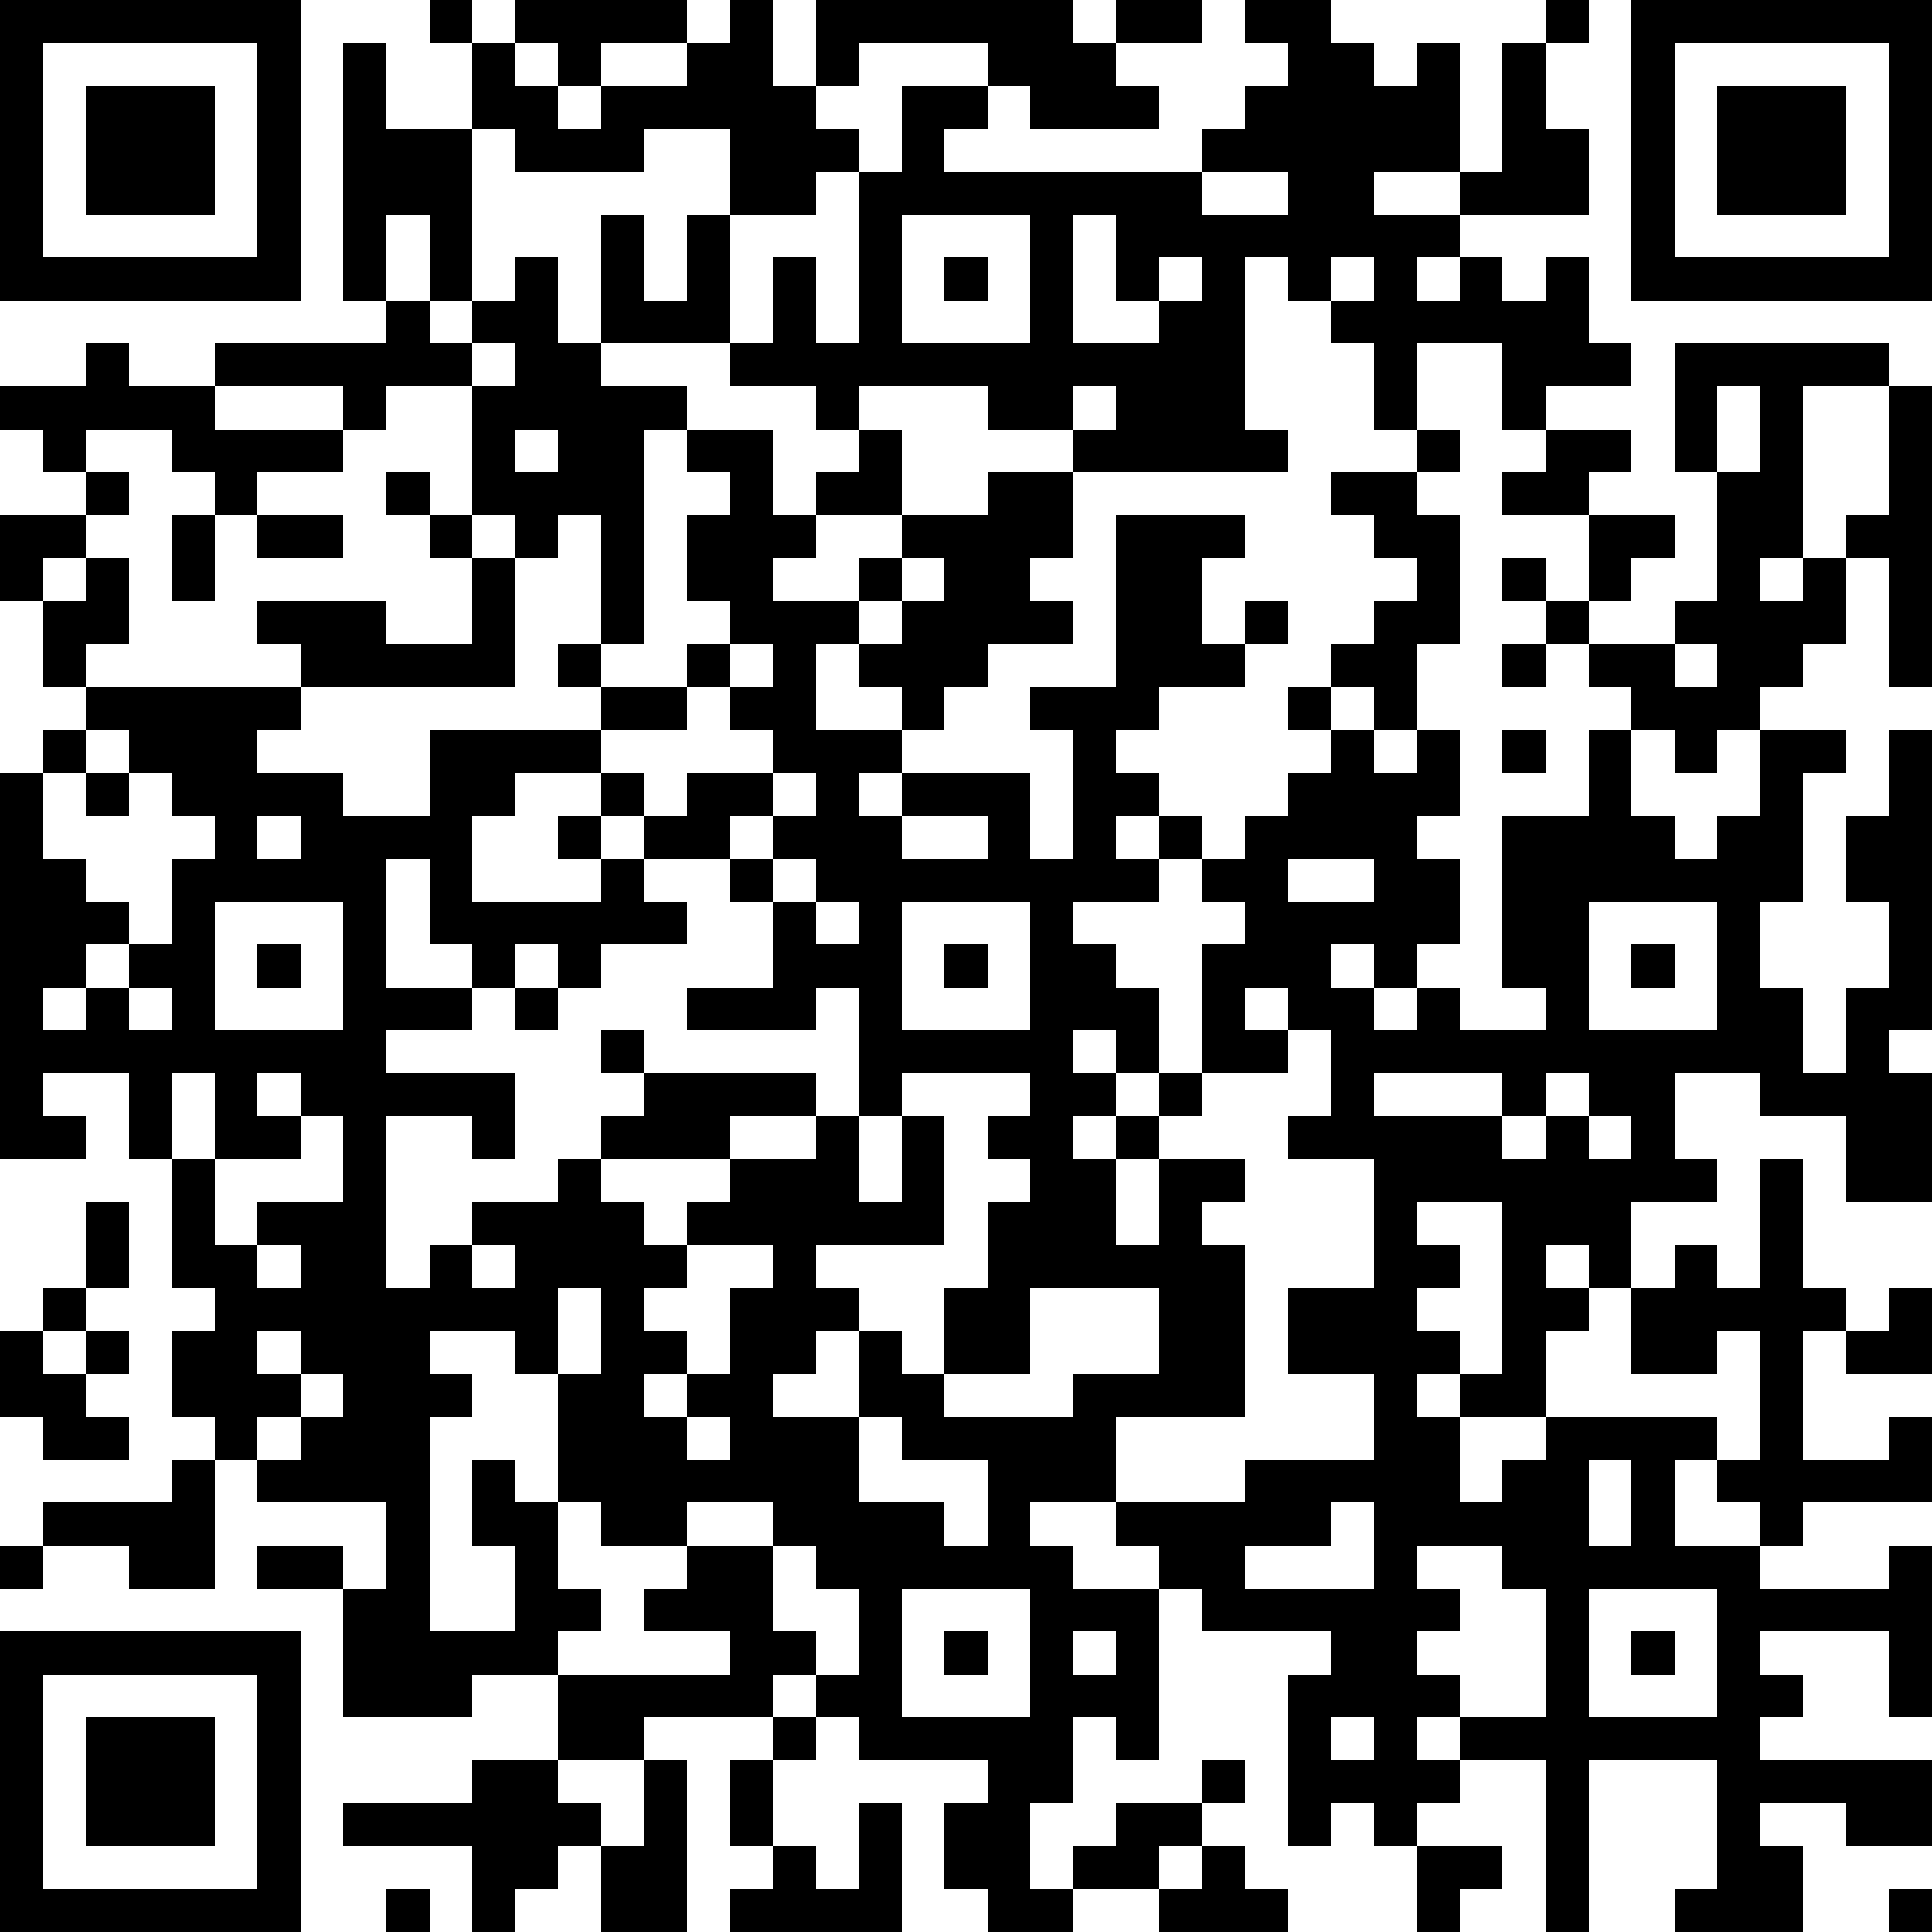 <?xml version="1.0" standalone="yes"?><svg version="1.1" xmlns="http://www.w3.org/2000/svg" xmlns:xlink="http://www.w3.org/1999/xlink" xmlns:ev="http://www.w3.org/2001/xml-events" width="180" height="180" shape-rendering="crispEdges"><path d="M0 0h7v7h-7zM10 0h1v1h-1zM12 0h4v1h-2v1h-1v-1h-1zM17 0h1v2h1v-2h6v1h1v-1h2v1h-2v1h1v1h-3v-1h-1v-1h-3v1h-1v1h1v1h-1v1h-2v-2h-2v1h-3v-1h-1v-2h1v1h1v1h1v-1h2v-1h1zM29 0h2v1h1v1h1v-1h1v3h-2v1h2v-1h1v-3h1v-1h1v1h-1v2h1v2h-3v1h-1v1h1v-1h1v1h1v-1h1v2h1v1h-2v1h-1v-2h-2v2h-1v-2h-1v-1h-1v-1h-1v4h1v1h-5v-1h-2v-1h-3v1h-1v-1h-2v-1h-3v-3h1v2h1v-2h1v3h1v-2h1v2h1v-4h1v-2h2v1h-1v1h6v-1h1v-1h1v-1h-1zM38 0h7v7h-7zM1 1v5h5v-5zM8 1h1v2h2v4h-1v-2h-1v2h-1zM39 1v5h5v-5zM2 2h3v3h-3zM40 2h3v3h-3zM28 4v1h2v-1zM21 5v3h3v-3zM25 5v3h2v-1h-1v-2zM12 6h1v2h1v1h2v1h-1v5h-1v-3h-1v1h-1v-1h-1v-3h-2v1h-1v-1h-3v-1h4v-1h1v1h1v-1h1zM22 6h1v1h-1zM27 6v1h1v-1zM31 6v1h1v-1zM2 8h1v1h2v1h3v1h-2v1h-1v-1h-1v-1h-2v1h-1v-1h-1v-1h2zM11 8v1h1v-1zM39 8h5v1h-2v4h-1v1h1v-1h1v-1h1v-3h1v7h-1v-3h-1v2h-1v1h-1v1h-1v1h-1v-1h-1v-1h-1v-1h-1v-1h-1v-1h1v1h1v-2h-2v-1h1v-1h2v1h-1v1h2v1h-1v1h-1v1h2v-1h1v-3h-1zM25 9v1h1v-1zM40 9v2h1v-2zM12 10v1h1v-1zM16 10h2v2h1v-1h1v-1h1v2h-2v1h-1v1h2v-1h1v-1h2v-1h2v2h-1v1h1v1h-2v1h-1v1h-1v-1h-1v-1h-1v2h2v1h-1v1h1v-1h3v2h1v-3h-1v-1h2v-4h3v1h-1v2h1v-1h1v1h-1v1h-2v1h-1v1h1v1h-1v1h1v-1h1v1h-1v1h-2v1h1v1h1v2h-1v-1h-1v1h1v1h-1v1h1v-1h1v-1h1v-3h1v-1h-1v-1h1v-1h1v-1h1v-1h-1v-1h1v-1h1v-1h1v-1h-1v-1h-1v-1h2v-1h1v1h-1v1h1v3h-1v2h-1v-1h-1v1h1v1h1v-1h1v2h-1v1h1v2h-1v1h-1v-1h-1v1h1v1h1v-1h1v1h2v-1h-1v-4h2v-2h1v2h1v1h1v-1h1v-2h2v1h-1v3h-1v2h1v2h1v-2h1v-2h-1v-2h1v-2h1v7h-1v1h1v3h-2v-2h-2v-1h-2v2h1v1h-2v2h-1v-1h-1v1h1v1h-1v2h-2v-1h-1v1h1v2h1v-1h1v-1h4v1h-1v2h2v-1h-1v-1h1v-3h-1v1h-2v-2h1v-1h1v1h1v-3h1v3h1v1h-1v3h2v-1h1v2h-3v1h-1v1h3v-1h1v4h-1v-2h-3v1h1v1h-1v1h4v2h-2v-1h-2v1h1v2h-3v-1h1v-3h-3v4h-1v-4h-2v-1h-1v1h1v1h-1v1h-1v-1h-1v1h-1v-4h1v-1h-3v-1h-1v-1h-1v-1h-2v1h1v1h2v4h-1v-1h-1v2h-1v2h1v-1h1v-1h2v-1h1v1h-1v1h-1v1h-2v1h-2v-1h-1v-2h1v-1h-3v-1h-1v-1h-1v1h-3v1h-2v-2h-2v1h-3v-3h-2v-1h2v1h1v-2h-3v-1h-1v-1h-1v-2h1v-1h-1v-3h-1v-2h-2v1h1v1h-2v-9h1v-1h1v-1h-1v-2h-1v-2h2v-1h1v1h-1v1h-1v1h1v-1h1v2h-1v1h5v-1h-1v-1h3v1h2v-2h-1v-1h-1v-1h1v1h1v1h1v3h-5v1h-1v1h2v1h2v-2h4v-1h-1v-1h1v1h2v-1h1v-1h-1v-2h1v-1h-1zM4 12h1v2h-1zM6 12h2v1h-2zM21 13v1h-1v1h1v-1h1v-1zM17 15v1h-1v1h-2v1h-2v1h-1v2h3v-1h-1v-1h1v-1h1v1h-1v1h1v-1h1v-1h2v-1h-1v-1h1v-1zM35 15h1v1h-1zM39 15v1h1v-1zM2 17v1h-1v2h1v1h1v1h-1v1h-1v1h1v-1h1v-1h1v-2h1v-1h-1v-1h-1v-1zM35 17h1v1h-1zM2 18h1v1h-1zM18 18v1h-1v1h-2v1h1v1h-2v1h-1v-1h-1v1h-1v-1h-1v-2h-1v3h2v1h-2v1h3v2h-1v-1h-2v4h1v-1h1v-1h2v-1h1v-1h1v-1h-1v-1h1v1h4v1h-2v1h-3v1h1v1h1v-1h1v-1h2v-1h1v-3h-1v1h-3v-1h2v-2h-1v-1h1v-1h1v-1zM6 19v1h1v-1zM21 19v1h2v-1zM18 20v1h1v-1zM30 20v1h2v-1zM5 21v3h3v-3zM19 21v1h1v-1zM21 21v3h3v-3zM37 21v3h3v-3zM6 22h1v1h-1zM22 22h1v1h-1zM38 22h1v1h-1zM3 23v1h1v-1zM12 23h1v1h-1zM29 23v1h1v-1zM30 24v1h-2v1h-1v1h-1v2h1v-2h2v1h-1v1h1v4h-3v2h3v-1h3v-2h-2v-2h2v-3h-2v-1h1v-2zM4 25v2h1v-2zM6 25v1h1v-1zM21 25v1h-1v2h1v-2h1v3h-3v1h1v1h-1v1h-1v1h2v-2h1v1h1v-2h1v-2h1v-1h-1v-1h1v-1zM32 25v1h3v-1zM36 25v1h-1v1h1v-1h1v-1zM7 26v1h-2v2h1v-1h2v-2zM37 26v1h1v-1zM2 28h1v2h-1zM33 28v1h1v1h-1v1h1v1h1v-4zM6 29v1h1v-1zM11 29v1h1v-1zM16 29v1h-1v1h1v1h-1v1h1v-1h1v-2h1v-1zM1 30h1v1h-1zM13 30v2h-1v-1h-2v1h1v1h-1v5h2v-2h-1v-2h1v1h1v-3h1v-2zM24 30v2h-2v1h3v-1h2v-2zM44 30h1v2h-2v-1h1zM0 31h1v1h1v-1h1v1h-1v1h1v1h-2v-1h-1zM6 31v1h1v-1zM7 32v1h-1v1h1v-1h1v-1zM16 33v1h1v-1zM20 33v2h2v1h1v-2h-2v-1zM4 34h1v3h-2v-1h-2v-1h3zM37 34v2h1v-2zM13 35v2h1v1h-1v1h4v-1h-2v-1h1v-1h-2v-1zM16 35v1h2v-1zM31 35v1h-2v1h3v-2zM0 36h1v1h-1zM18 36v2h1v1h1v-2h-1v-1zM33 36v1h1v1h-1v1h1v1h2v-3h-1v-1zM21 37v3h3v-3zM37 37v3h3v-3zM0 38h7v7h-7zM22 38h1v1h-1zM25 38v1h1v-1zM38 38h1v1h-1zM1 39v5h5v-5zM2 40h3v3h-3zM18 40h1v1h-1zM31 40v1h1v-1zM11 41h2v1h1v1h-1v1h-1v1h-1v-2h-3v-1h3zM15 41h1v4h-2v-2h1zM17 41h1v2h-1zM20 42h1v3h-4v-1h1v-1h1v1h1zM28 43h1v1h1v1h-3v-1h1zM33 43h2v1h-1v1h-1zM9 44h1v1h-1zM44 44h1v1h-1z" style="fill:#000" transform="translate(0,0) scale(4)"/></svg>